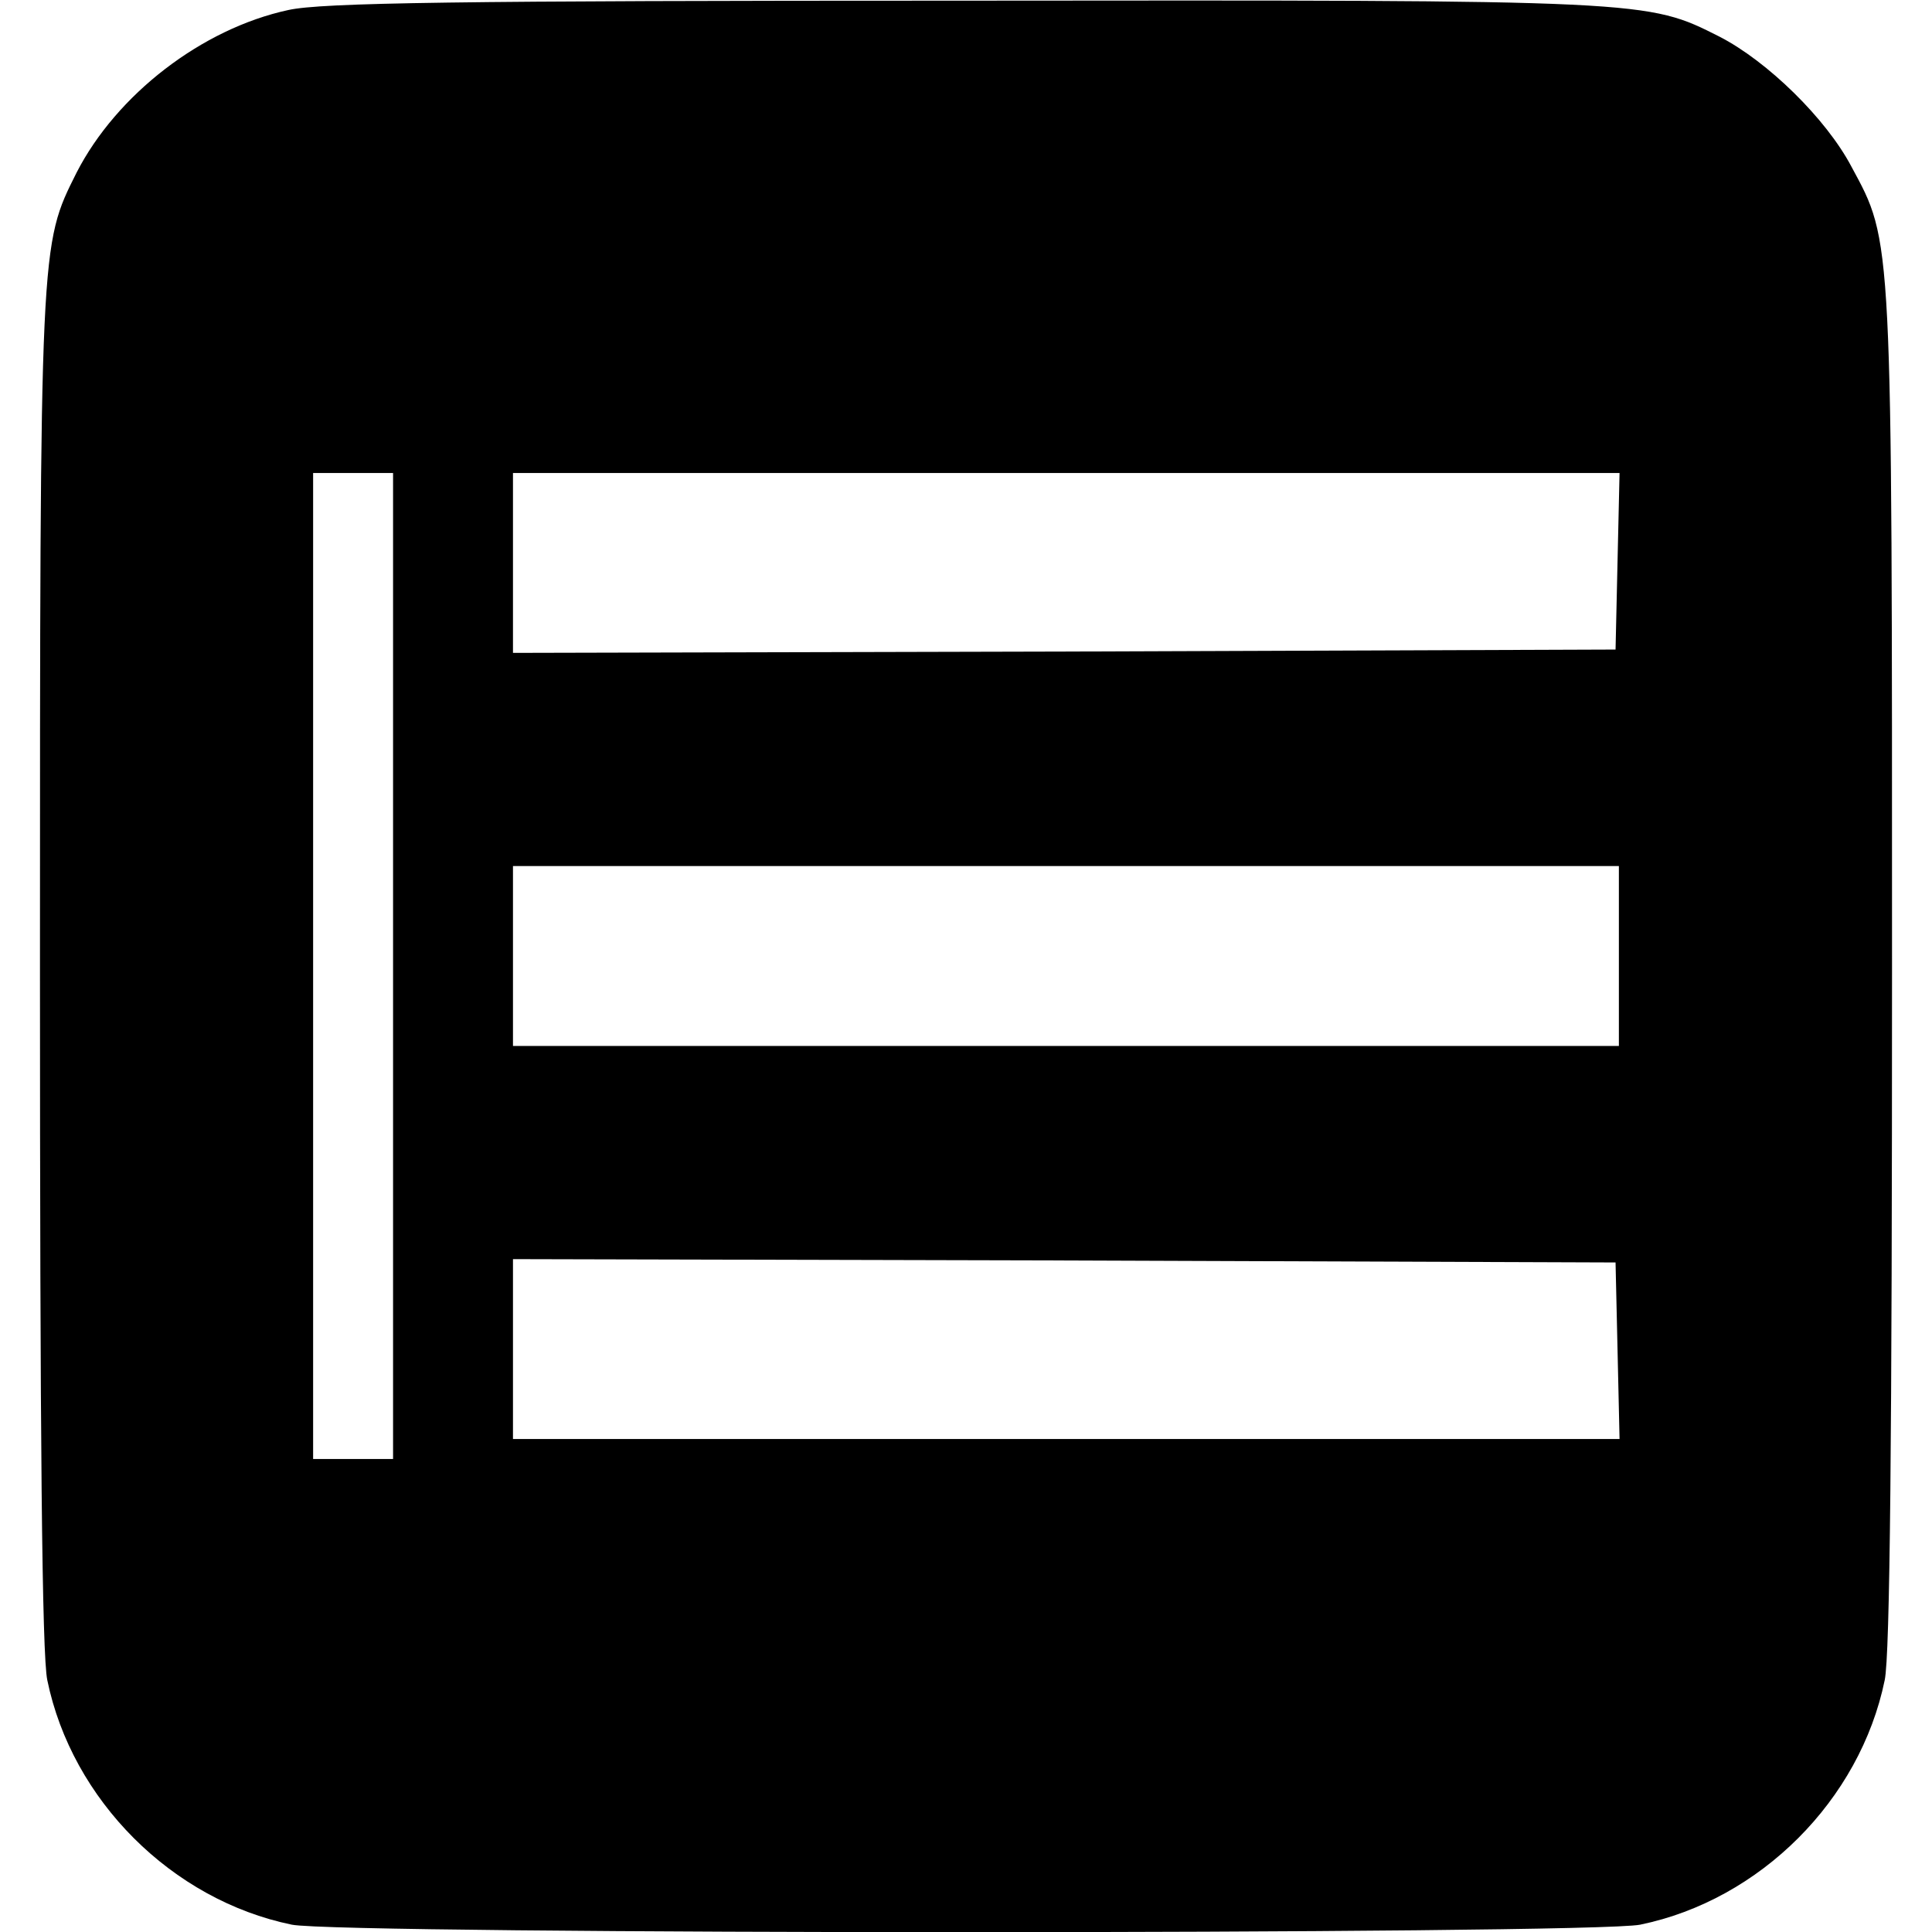 <svg version="1" xmlns="http://www.w3.org/2000/svg" width="386.667" height="386.667" viewBox="0 0 290 290"><path d="M43.3 1.5c-13 2.8-25.8 12.7-31.8 24.4C6 36.9 6 35.9 6 145.7c0 69.9.3 102.8 1.1 106.5 3.7 18 18.7 33 36.7 36.7 7.4 1.5 195 1.5 202.4 0 18-3.7 33-18.7 36.7-36.7.8-3.7 1.1-36.6 1.1-106.5 0-111.2.1-109.2-6.1-120.7-3.8-7.2-12.6-15.8-19.8-19.5C247.2 0 247.6 0 144.5.1c-76 0-96.2.3-101.2 1.4zM59 145v74H47V71h12v74zm183.8-60.8l-.3 13.3-82.7.3L77 98V71h166.1l-.3 13.2zm.2 59.3V157H77v-27h166v13.5zm-.2 59.2l.3 13.3H77v-27l82.8.2 82.7.3.3 13.2z"/></svg>